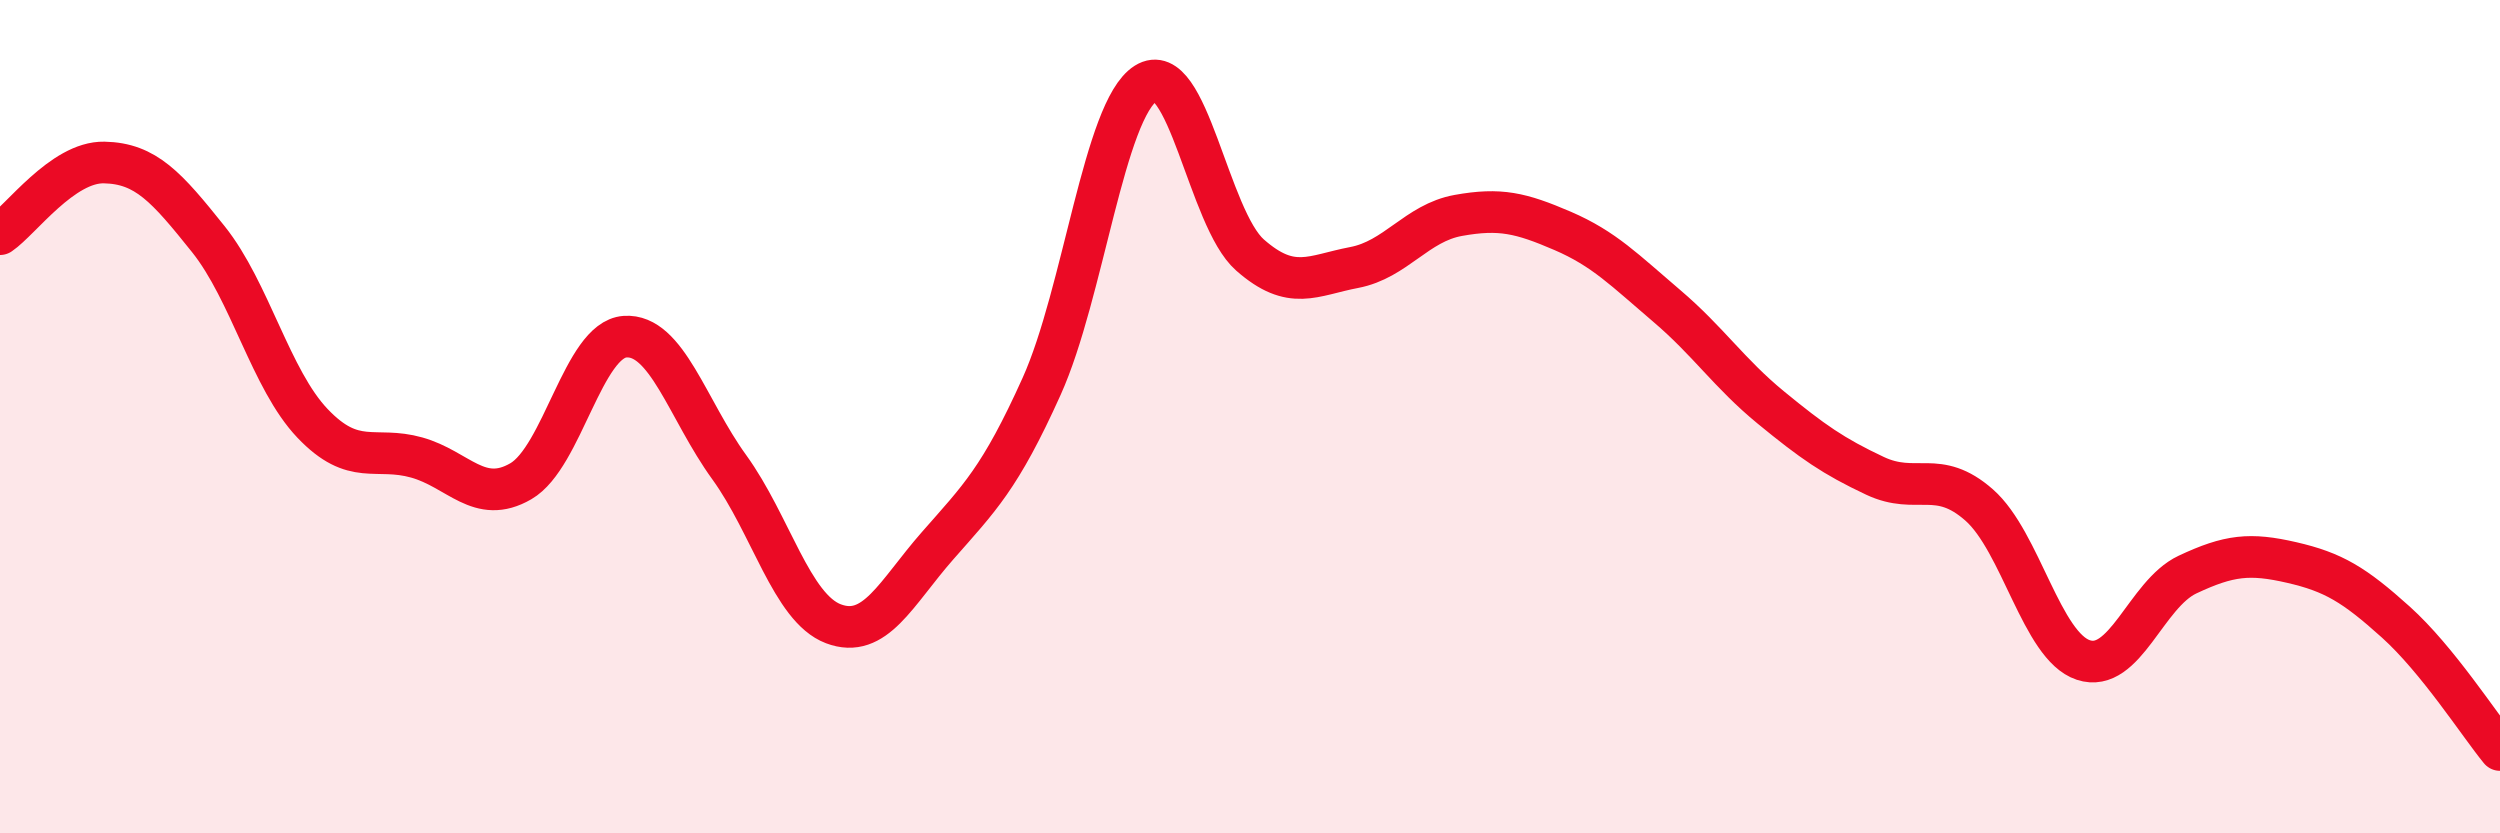 
    <svg width="60" height="20" viewBox="0 0 60 20" xmlns="http://www.w3.org/2000/svg">
      <path
        d="M 0,5.62 C 0.5,5.28 1.5,3.88 2.5,3.9 C 3.5,3.92 4,4.49 5,5.74 C 6,6.99 6.5,9.11 7.5,10.16 C 8.5,11.21 9,10.7 10,10.98 C 11,11.26 11.5,12.13 12.5,11.55 C 13.5,10.97 14,8.15 15,8.08 C 16,8.01 16.5,9.83 17.5,11.21 C 18.5,12.59 19,14.59 20,14.97 C 21,15.35 21.5,14.24 22.5,13.1 C 23.5,11.96 24,11.49 25,9.27 C 26,7.05 26.5,2.63 27.5,2 C 28.5,1.37 29,5.24 30,6.12 C 31,7 31.5,6.61 32.5,6.42 C 33.5,6.23 34,5.35 35,5.17 C 36,4.99 36.5,5.11 37.5,5.54 C 38.5,5.97 39,6.49 40,7.34 C 41,8.19 41.5,8.96 42.5,9.78 C 43.5,10.6 44,10.95 45,11.42 C 46,11.89 46.5,11.24 47.5,12.12 C 48.5,13 49,15.51 50,15.84 C 51,16.17 51.5,14.26 52.5,13.79 C 53.5,13.32 54,13.27 55,13.5 C 56,13.73 56.5,14.03 57.5,14.93 C 58.5,15.83 59.5,17.39 60,18L60 20L0 20Z"
        fill="#EB0A25"
        opacity="0.1"
        stroke-linecap="round"
        stroke-linejoin="round"
      />
      <path
        d="M 0,5.62 C 0.5,5.28 1.5,3.88 2.5,3.9 C 3.5,3.92 4,4.49 5,5.74 C 6,6.99 6.5,9.11 7.5,10.16 C 8.5,11.21 9,10.7 10,10.98 C 11,11.26 11.5,12.13 12.5,11.55 C 13.5,10.97 14,8.15 15,8.08 C 16,8.01 16.5,9.83 17.5,11.21 C 18.5,12.59 19,14.59 20,14.97 C 21,15.35 21.5,14.24 22.5,13.1 C 23.5,11.96 24,11.49 25,9.27 C 26,7.05 26.5,2.63 27.5,2 C 28.5,1.37 29,5.24 30,6.12 C 31,7 31.5,6.61 32.5,6.42 C 33.5,6.23 34,5.35 35,5.17 C 36,4.99 36.5,5.11 37.5,5.54 C 38.5,5.97 39,6.49 40,7.34 C 41,8.19 41.5,8.96 42.5,9.78 C 43.5,10.6 44,10.95 45,11.42 C 46,11.89 46.5,11.24 47.5,12.12 C 48.5,13 49,15.51 50,15.84 C 51,16.17 51.5,14.26 52.5,13.79 C 53.5,13.32 54,13.27 55,13.5 C 56,13.73 56.5,14.03 57.5,14.93 C 58.5,15.83 59.5,17.39 60,18"
        stroke="#EB0A25"
        stroke-width="1"
        fill="none"
        stroke-linecap="round"
        stroke-linejoin="round"
      />
    </svg>
  